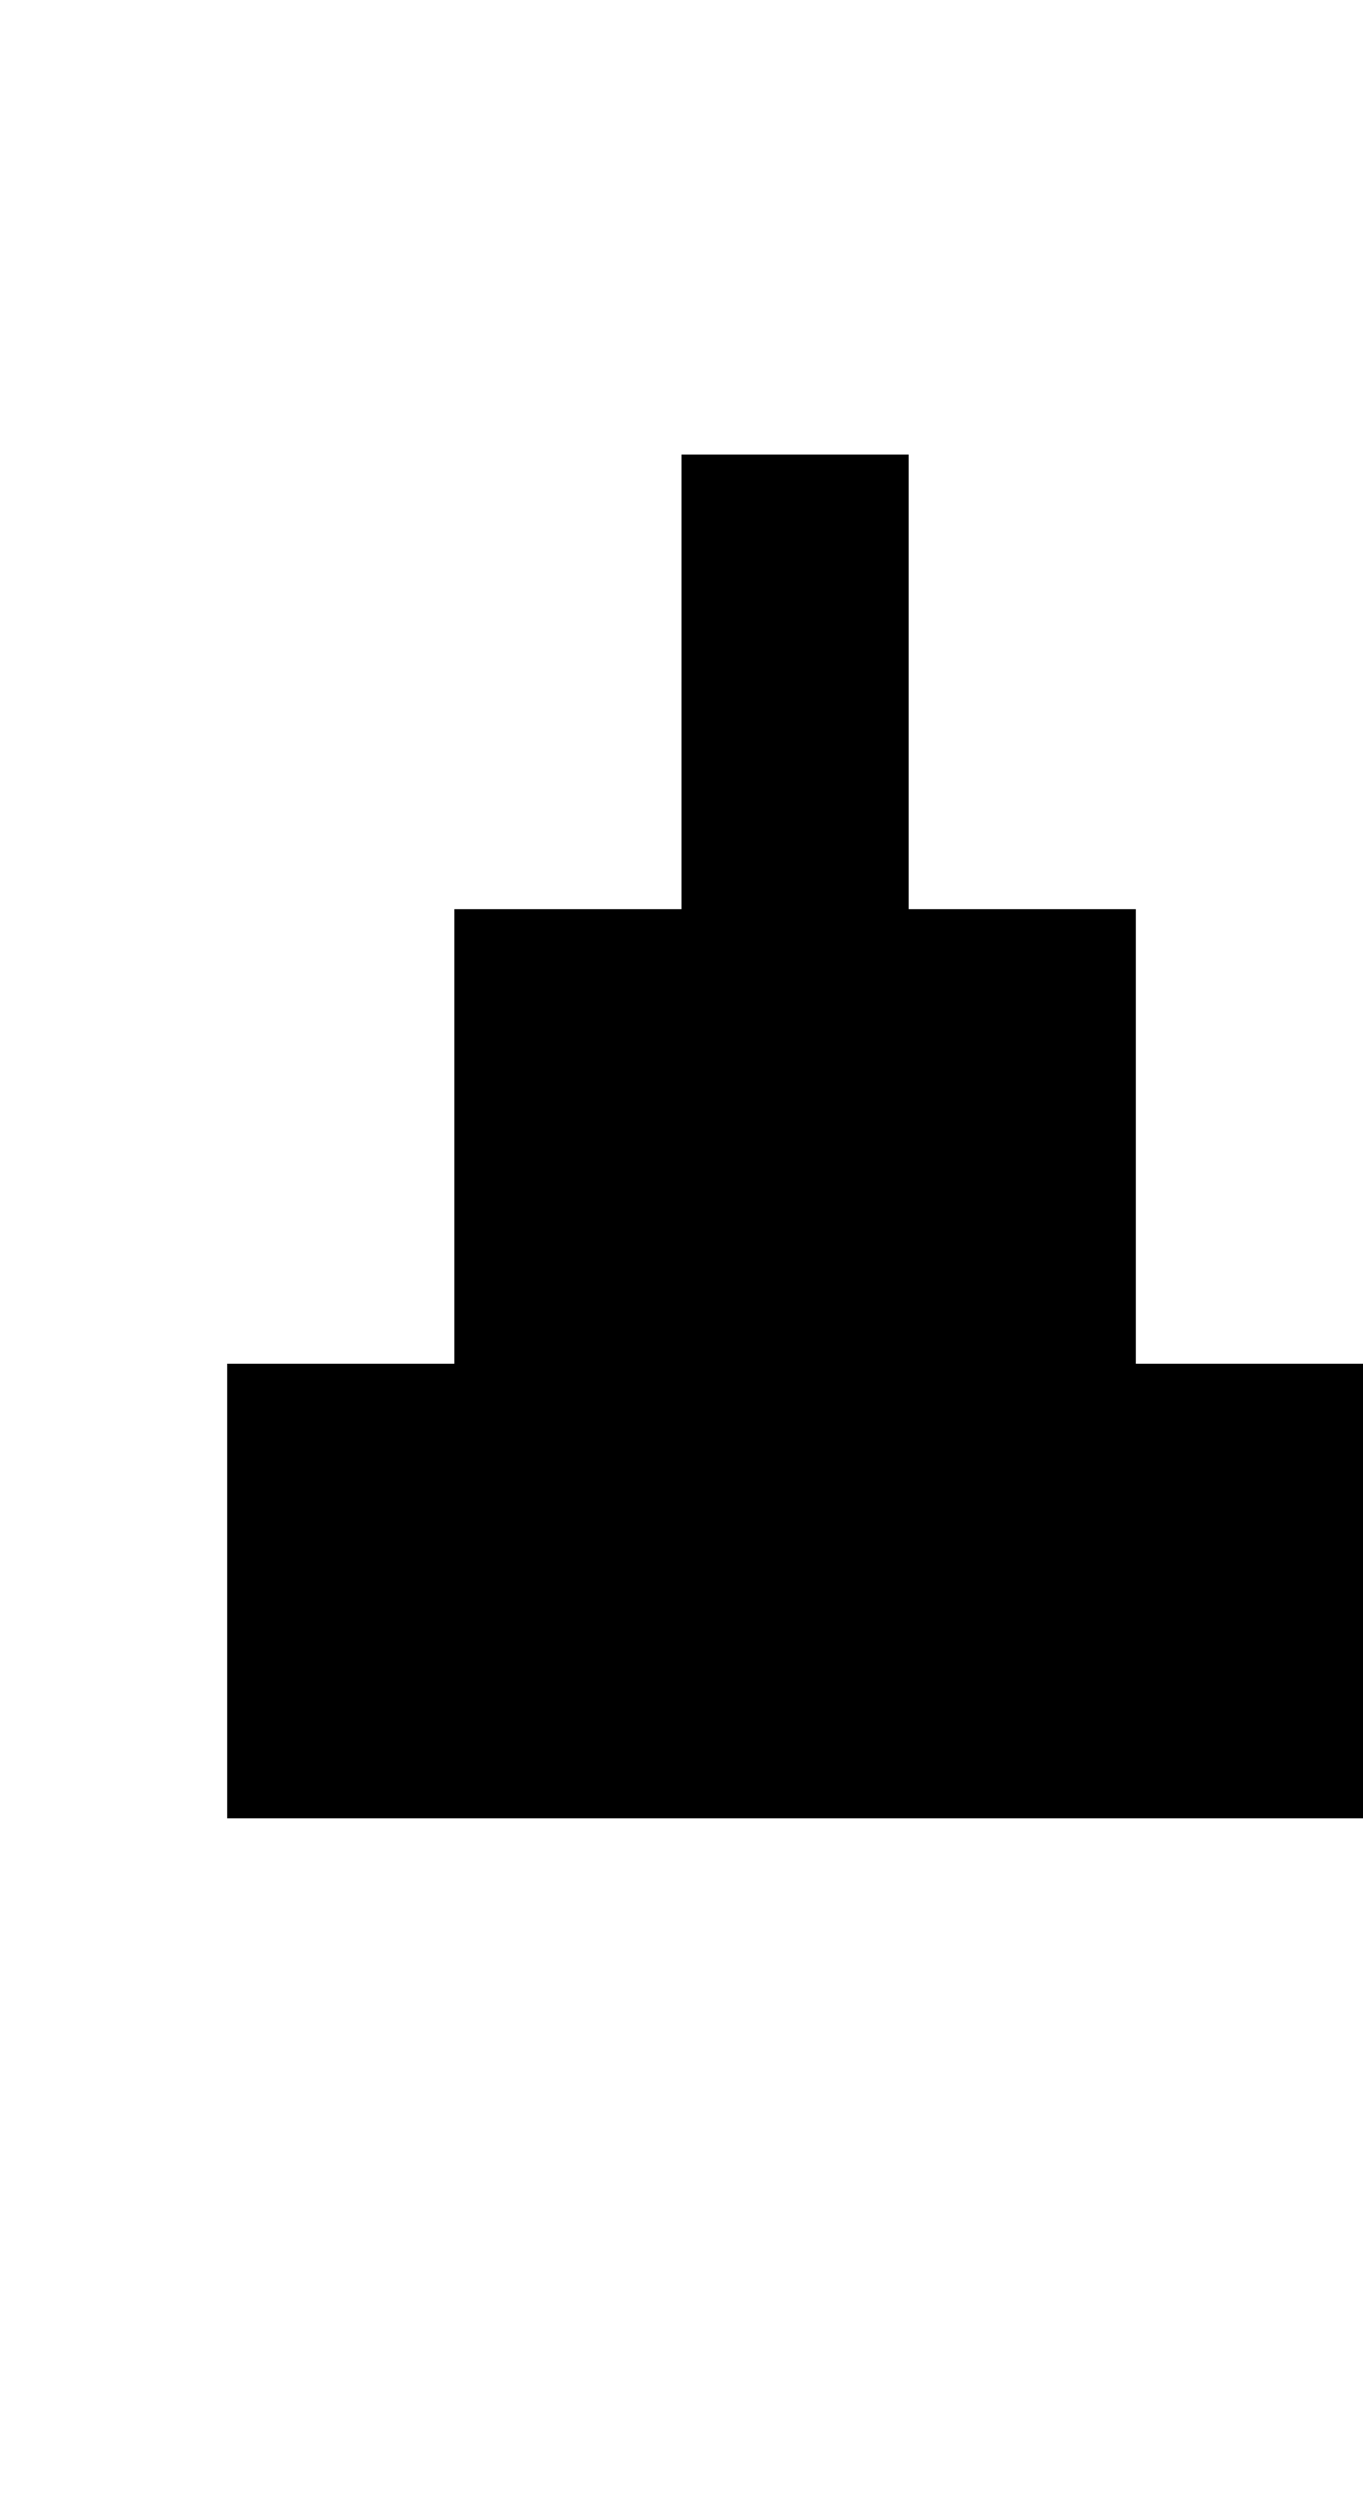 <?xml version="1.0" standalone="no"?>
<!DOCTYPE svg PUBLIC "-//W3C//DTD SVG 20010904//EN"
 "http://www.w3.org/TR/2001/REC-SVG-20010904/DTD/svg10.dtd">
<svg version="1.0" xmlns="http://www.w3.org/2000/svg"
 width="24pt" height="44pt" viewBox="0 0 24 44"
 preserveAspectRatio="xMidYMid meet">
<g transform="translate(0,44) scale(1,-1)"
fill="#000000" stroke="none">
<path d="M12 32 l0 -4 -2 0 -2 0 0 -4 0 -4 -2 0 -2 0 0 -4 0 -4 10 0 10 0 0 4
0 4 -2 0 -2 0 0 4 0 4 -2 0 -2 0 0 4 0 4 -2 0 -2 0 0 -4z"/>
</g>
</svg>
